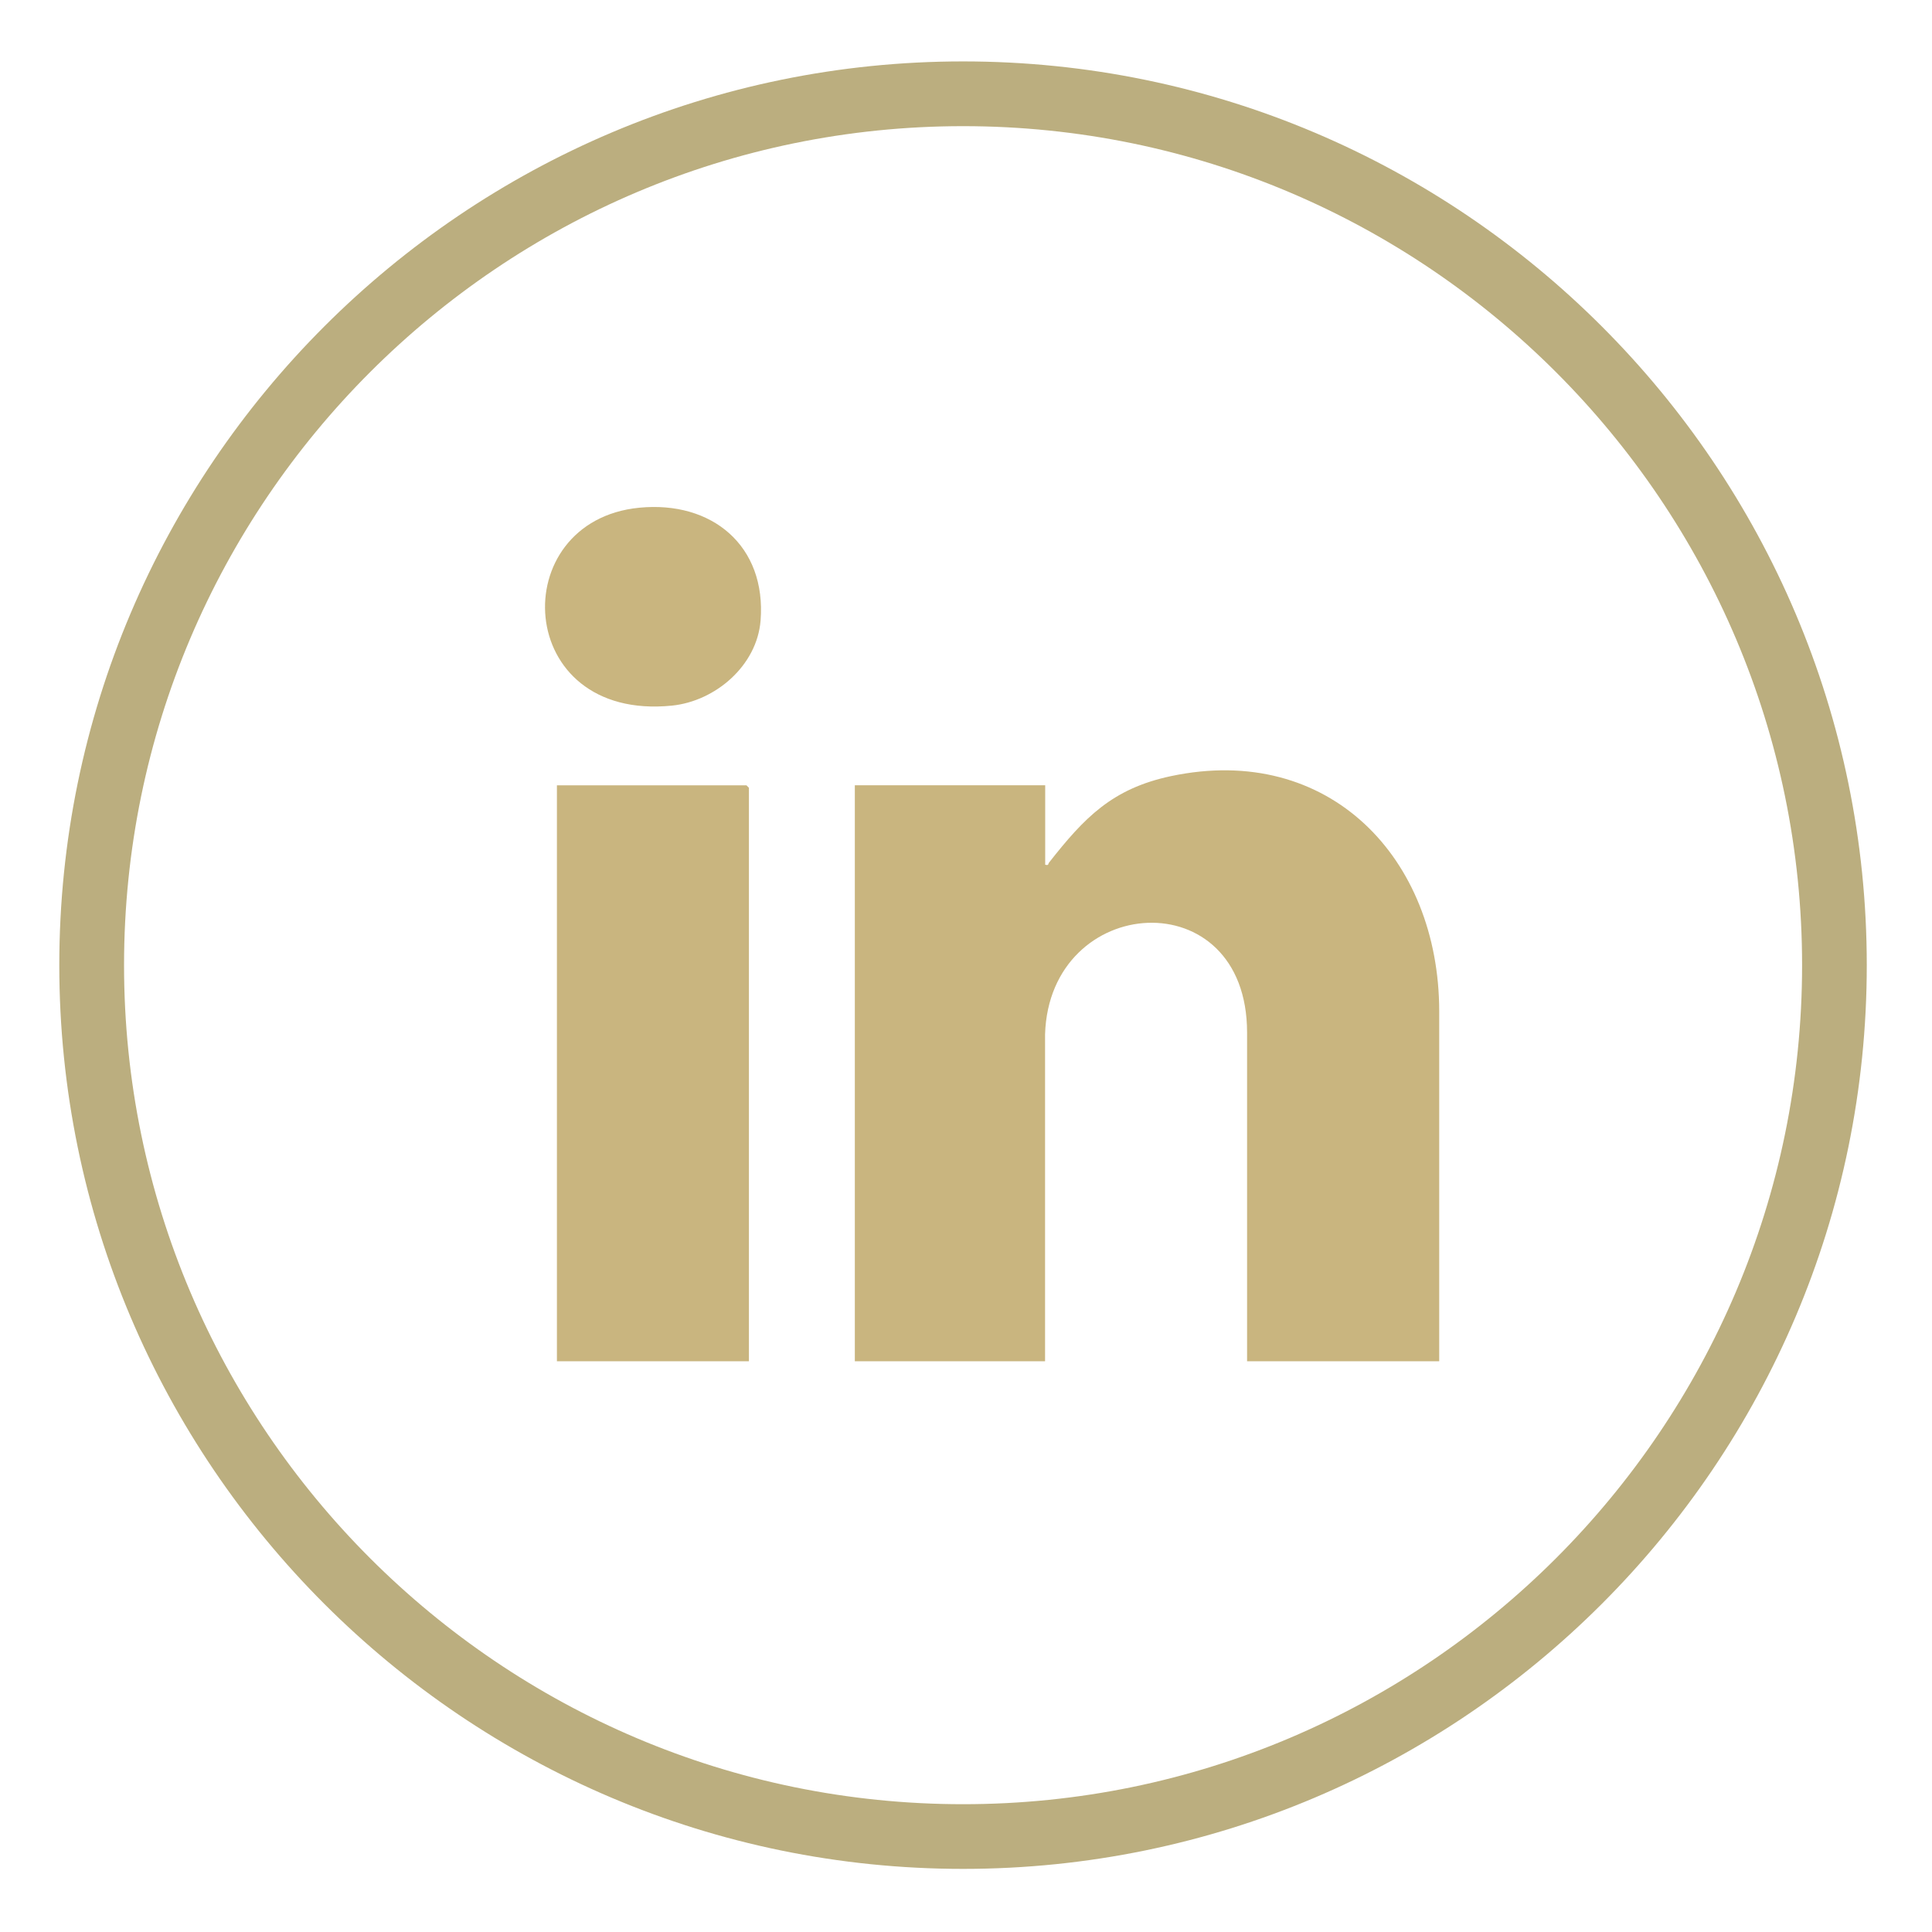 <?xml version="1.0" encoding="UTF-8"?>
<svg xmlns="http://www.w3.org/2000/svg" version="1.1" viewBox="0 0 283.46 283.46">
  <!-- Generator: Adobe Illustrator 30.0.0, SVG Export Plug-In . SVG Version: 2.1.1 Build 123)  -->
  <defs>
    <style>
      .st0 {
        fill: #c9b57f;
      }

      .st1 {
        fill: #bbae7f;
      }

      .st2 {
        display: none;
      }
    </style>
  </defs>
  <g id="JdK_Emblem" class="st2">
    <path class="st0" d="M141.3,274.2c-73.11,0-132.6-59.48-132.6-132.59S68.18,9.01,141.3,9.01s132.59,59.48,132.59,132.6-59.48,132.59-132.59,132.59ZM141.3,18.51c-67.88,0-123.1,55.22-123.1,123.1s55.22,123.1,123.1,123.1,123.1-55.22,123.1-123.1S209.17,18.51,141.3,18.51Z"/>
    <path class="st0" d="M269.71,141.73h0c0-70.58-57.42-128-127.99-128S13.72,71.15,13.72,141.73h0c0,70.58,57.42,127.99,127.99,127.99s127.99-57.42,127.99-127.99h0ZM81.24,141.73c0-21.85,11.65-41.04,29.07-51.66,16.78,10.24,28.21,28.42,29.02,49.28v4.77c-.81,20.86-12.24,39.04-29.02,49.28-17.42-10.63-29.07-29.81-29.07-51.66ZM105.66,195.95c-7.75,3.84-16.43,6.06-25.6,6.24l-60.58-60.46,60.46-60.46c9.22.15,17.94,2.38,25.73,6.24-17.52,11.69-29.08,31.63-29.08,54.22s11.57,42.54,29.08,54.22ZM144.1,81.31c8.72.34,16.97,2.53,24.37,6.2-10.85,7.24-19.42,17.65-24.37,29.89v-36.09ZM139.33,117.4c-4.95-12.24-13.51-22.65-24.37-29.89,7.4-3.66,15.65-5.86,24.37-6.2v36.09ZM139.33,166.06v36.09c-8.72-.34-16.97-2.53-24.37-6.2,10.85-7.24,19.42-17.65,24.37-29.89ZM144.1,166.06c4.95,12.24,13.51,22.65,24.37,29.89-7.4,3.67-15.65,5.86-24.37,6.2v-36.09ZM144.1,144.11v-4.77c.81-20.86,12.24-39.04,29.02-49.28,17.42,10.63,29.07,29.81,29.07,51.66s-11.65,41.04-29.07,51.66c-16.78-10.24-28.2-28.42-29.02-49.28ZM206.85,141.73c0-22.59-11.57-42.53-29.08-54.22,7.78-3.85,16.51-6.08,25.73-6.24l60.46,60.46-60.58,60.46c-9.18-.17-17.86-2.4-25.6-6.24,17.52-11.69,29.08-31.63,29.08-54.22ZM210.52,81.55c28.56,2.83,51.34,25.61,54.17,54.17l-54.17-54.17ZM173.12,84.68c-8.66-4.79-18.53-7.66-29.02-8.04V21.87l54.95,54.95c-9.34.78-18.12,3.54-25.93,7.85ZM139.33,76.64c-10.49.38-20.35,3.25-29.02,8.04-7.81-4.32-16.59-7.07-25.93-7.85l54.95-54.95v54.76ZM18.74,135.73c2.83-28.56,25.61-51.34,54.17-54.17l-54.17,54.17ZM73.04,201.91c-28.62-2.77-51.47-25.58-54.3-54.19l54.3,54.19ZM110.31,198.78c8.66,4.79,18.53,7.66,29.02,8.04v54.53l-54.83-54.72c9.29-.79,18.03-3.55,25.81-7.84ZM144.1,206.82c10.49-.38,20.35-3.25,29.02-8.04,7.78,4.3,16.52,7.05,25.81,7.84l-54.83,54.72v-54.53ZM264.7,147.72c-2.83,28.61-25.68,51.42-54.3,54.19l54.3-54.19ZM260.27,108.07c-11.26-18.57-31.53-31.09-54.7-31.46l-57.96-57.96c53.68,2.54,98.49,39.6,112.65,89.42ZM135.82,18.65l-57.96,57.96c-23.17.37-43.44,12.89-54.7,31.46,14.17-49.82,58.97-86.88,112.65-89.42ZM23.16,175.39c11.28,18.61,31.6,31.14,54.82,31.47l58.08,57.96c-53.79-2.44-98.71-39.53-112.9-89.43ZM147.37,264.82l58.08-57.96c23.22-.33,43.55-12.86,54.82-31.47-14.19,49.9-59.11,86.99-112.9,89.43Z"/>
  </g>
  <g id="Ebene_2" class="st2">
    <path class="st1" d="M141.3,274.2c-73.11,0-132.6-59.48-132.6-132.59S68.18,9.01,141.3,9.01s132.59,59.48,132.59,132.6-59.48,132.59-132.59,132.59ZM141.3,18.51c-67.88,0-123.1,55.22-123.1,123.1s55.22,123.1,123.1,123.1,123.1-55.22,123.1-123.1S209.17,18.51,141.3,18.51Z"/>
    <g>
      <path class="st0" d="M222.64,124.92c-7.63,8.25-17.69-3.12-24.6-6.99-28.34-15.86-68.25-19.38-99.49-11.3-6.08,1.57-18.54,7.68-23.39,7.48-7.13-.3-10.86-10.09-5.6-15.03,2.98-2.79,14.76-6.6,19.13-7.9,36.7-10.91,83.35-8.07,117.15,10.56,6.65,3.66,25.47,13.81,16.8,23.18Z"/>
      <path class="st0" d="M122.06,126.41c22.37-1.6,63.35,5.57,79.47,22.52,6.62,6.96.83,17.38-8.7,15.23-3-.68-9.68-6.48-13.09-8.36-23.32-12.82-54.29-15.12-79.64-7.54-6.81,2.04-18.31,9.95-23.55,2.59-7.27-10.21,4.63-14.25,11.91-17.03,10.58-4.04,22.27-6.6,33.6-7.42Z"/>
      <path class="st0" d="M122.06,168.36c16.68-1.17,36.14,2.63,50.45,11.45,6.06,3.74,18.12,13.14,7.87,19.84-7.54,4.93-11.13-1.31-16.84-4.35-15.74-8.36-31.1-11.47-48.97-8.32-5.92,1.04-18.86,7.21-23.13,5.87-5.51-1.73-7.8-11.08-3.64-14.93,1.62-1.5,11.77-5.26,14.46-6.05,6.16-1.82,13.39-3.06,19.79-3.51Z"/>
    </g>
  </g>
  <g id="Ebene_3">
    <path class="st1" d="M141.3,274.2c-73.11,0-132.6-59.48-132.6-132.59S68.18,9.01,141.3,9.01s132.59,59.48,132.59,132.6-59.48,132.59-132.59,132.59ZM141.3,18.51c-67.88,0-123.1,55.22-123.1,123.1s55.22,123.1,123.1,123.1,123.1-55.22,123.1-123.1S209.17,18.51,141.3,18.51Z"/>
    <g>
      <path class="st0" d="M211.14,199.72h-28.17v-48.21c.01-22.52-28.99-20.53-29.64.24v47.97s-27.91,0-27.91,0v-84.51h27.93v11.66c.57.14.4-.11.56-.31,5.17-6.57,9.23-10.85,17.9-12.69,23.22-4.91,39.32,12.06,39.35,34.47v51.37Z"/>
      <polygon class="st0" points="109.88 199.72 81.71 199.72 81.71 115.22 109.52 115.22 109.88 115.58 109.88 199.72"/>
      <path class="st0" d="M93.8,74.49c10.65-1.04,18.66,5.58,17.79,16.57-.53,6.6-6.63,11.83-13.03,12.47-23.25,2.33-24.54-27.11-4.76-29.04Z"/>
    </g>
  </g>
  <g id="Ebene_4" class="st2">
    <path class="st1" d="M141.3,274.2c-73.11,0-132.6-59.48-132.6-132.59S68.18,9.01,141.3,9.01s132.59,59.48,132.59,132.6-59.48,132.59-132.59,132.59ZM141.3,18.51c-67.88,0-123.1,55.22-123.1,123.1s55.22,123.1,123.1,123.1,123.1-55.22,123.1-123.1S209.17,18.51,141.3,18.51Z"/>
    <path class="st0" d="M221.84,172.37c.54-22.19-3.2-41.26-12.76-61.36-1.86-3.92-9.07-17.72-11.79-20.06-2.12-1.82-12.22-5.03-15.41-6.03-3.36-1.05-13.86-4.36-16.71-4.18-3.06.2-4.1,6.22-5.22,8.63-11.92-1.88-24.45-1.79-36.38-.08l-4.12-8.4c-1.24-.78-12.39,2.04-14.6,2.66-3.91,1.09-17.16,5.58-19.52,8.05-1.91,1.99-4.83,7.57-6.32,10.22-13.7,24.39-19.28,51.75-17.03,79.72.47,2.49,10.64,8.5,13.28,10,3.33,1.89,7.49,4,10.99,5.55,3.05,1.35,13.15,5.67,15.87,5.64,1.98-.02,4.34-4.41,5.44-6.22.96-1.57,3.79-6.02,3.46-7.53l-12.3-5.29c1.28-5.01,8.96.34,12.38,1.41,17.35,5.43,34.11,6.64,51.94,2.59,3.24-.74,18.73-6.52,19.75-6.31.59.12,1.2.94,1.91,1.05l.38,1.26-12.23,5.88c.67,2.4,6.48,12.98,8.25,13.14,2.04.19,13.23-4.46,15.84-5.63,4.61-2.06,9.32-4.58,13.67-7.16,2.24-1.33,8.61-4.88,10.01-6.53,2-2.35,1.14-7.85,1.22-11.03ZM106.72,161.31c-10.13-7.8-6.05-27.63,7.19-28.93,5.52-.54,11.67,3.51,13.94,8.42,6.5,14.04-8.04,30.59-21.13,20.51ZM161.24,161.91c-11.44-7.84-7.49-28.21,5.96-29.54,5.56-.55,11.21,3.21,13.71,8.03,6.85,13.19-6.42,30.59-19.67,21.51Z"/>
  </g>
  <g id="Youtube" class="st2">
    <path class="st0" d="M141.3,274.2c-73.11,0-132.6-59.48-132.6-132.59S68.18,9.01,141.3,9.01s132.59,59.48,132.59,132.6-59.48,132.59-132.59,132.59ZM141.3,18.51c-67.88,0-123.1,55.22-123.1,123.1s55.22,123.1,123.1,123.1,123.1-55.22,123.1-123.1S209.17,18.51,141.3,18.51Z"/>
    <polygon class="st0" points="98.28 76.07 98.28 210.07 214.29 142.58 98.28 76.07"/>
  </g>
</svg>